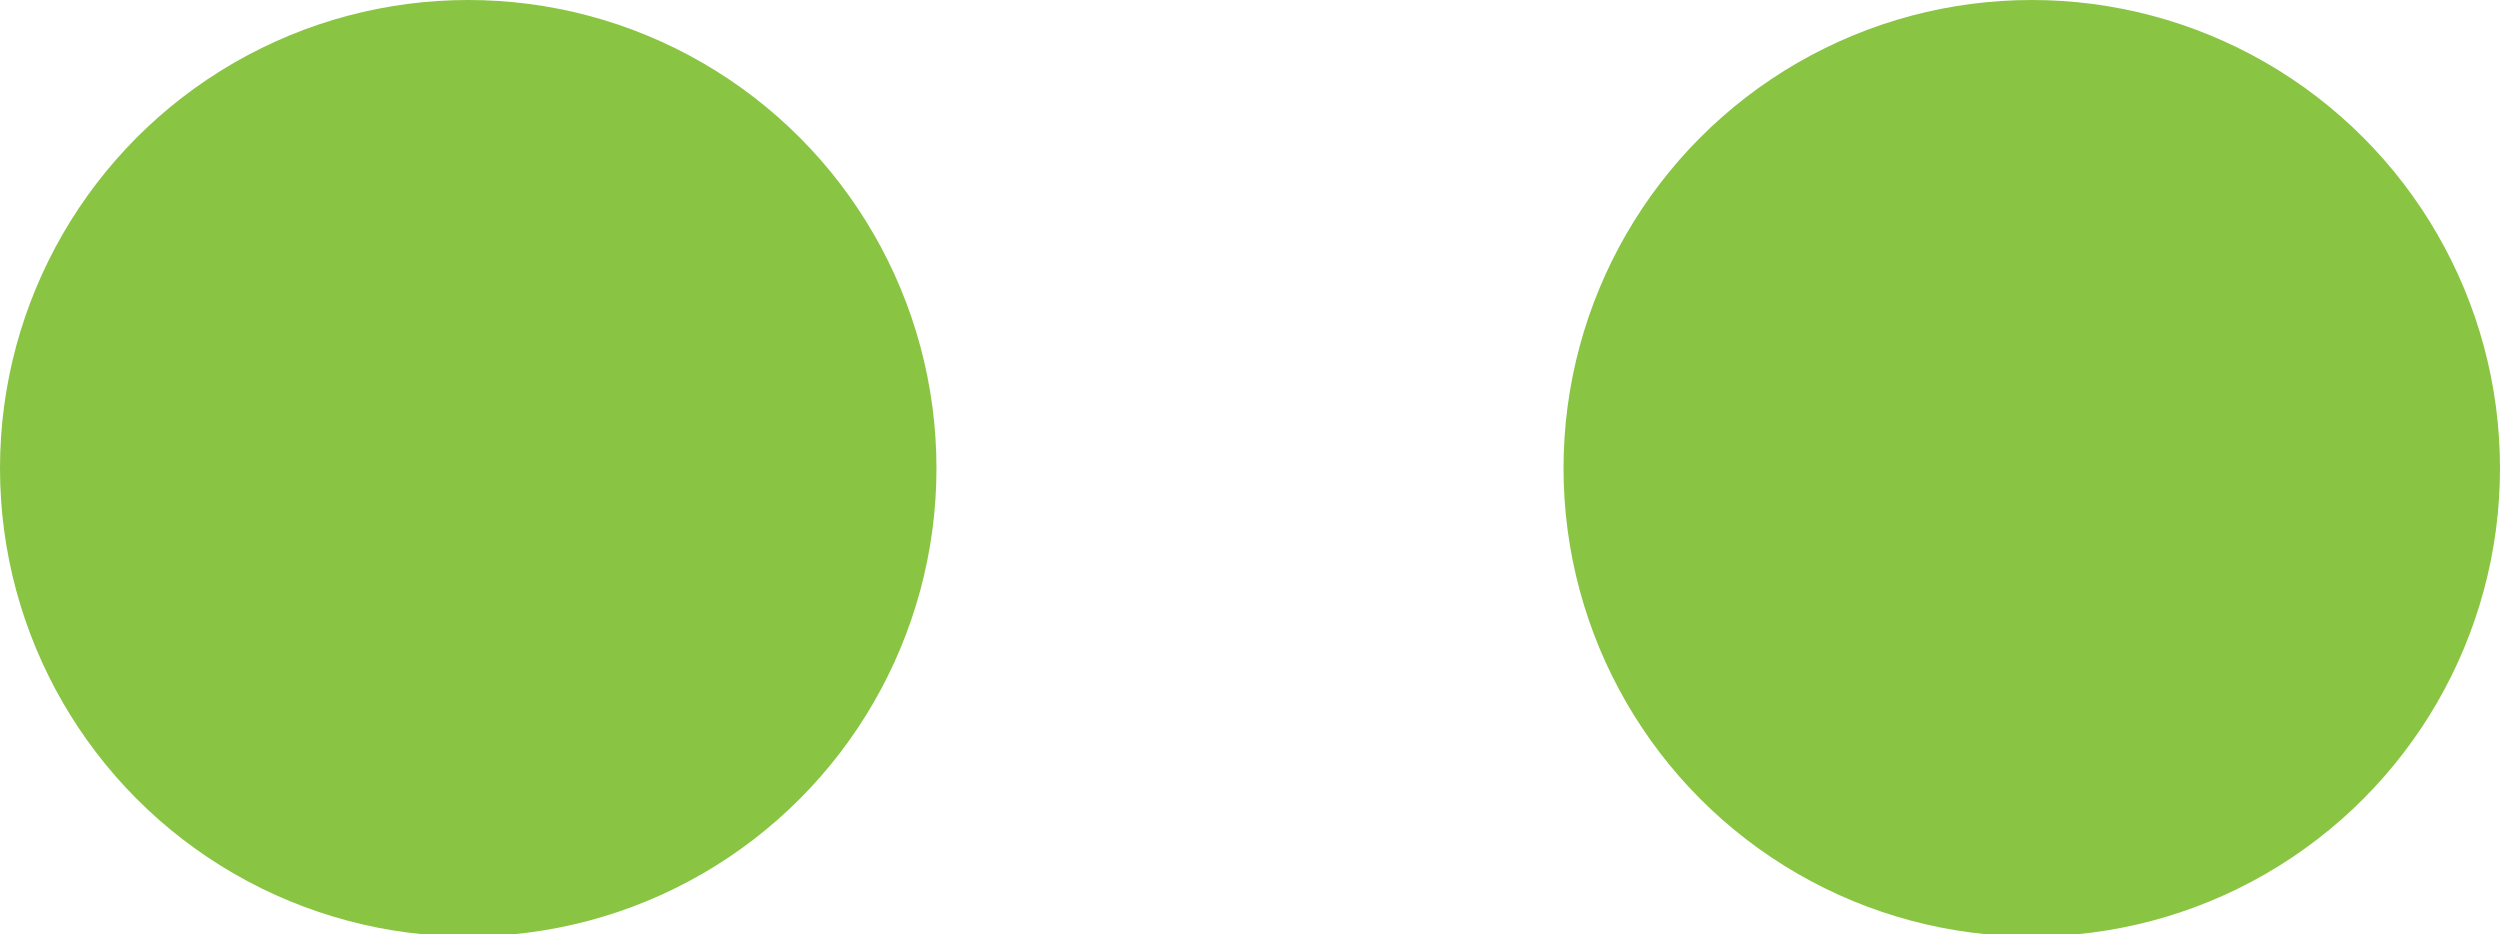 <svg xmlns="http://www.w3.org/2000/svg" xmlns:xlink="http://www.w3.org/1999/xlink" id="Layer_1" x="0px" y="0px" viewBox="0 0 121.2 45.3" style="enable-background:new 0 0 121.2 45.3;" xml:space="preserve"><style type="text/css">	.st0{fill:#89C442;}</style><circle class="st0" cx="22.7" cy="22.7" r="22.7"></circle><circle class="st0" cx="98.5" cy="22.7" r="22.7"></circle></svg>